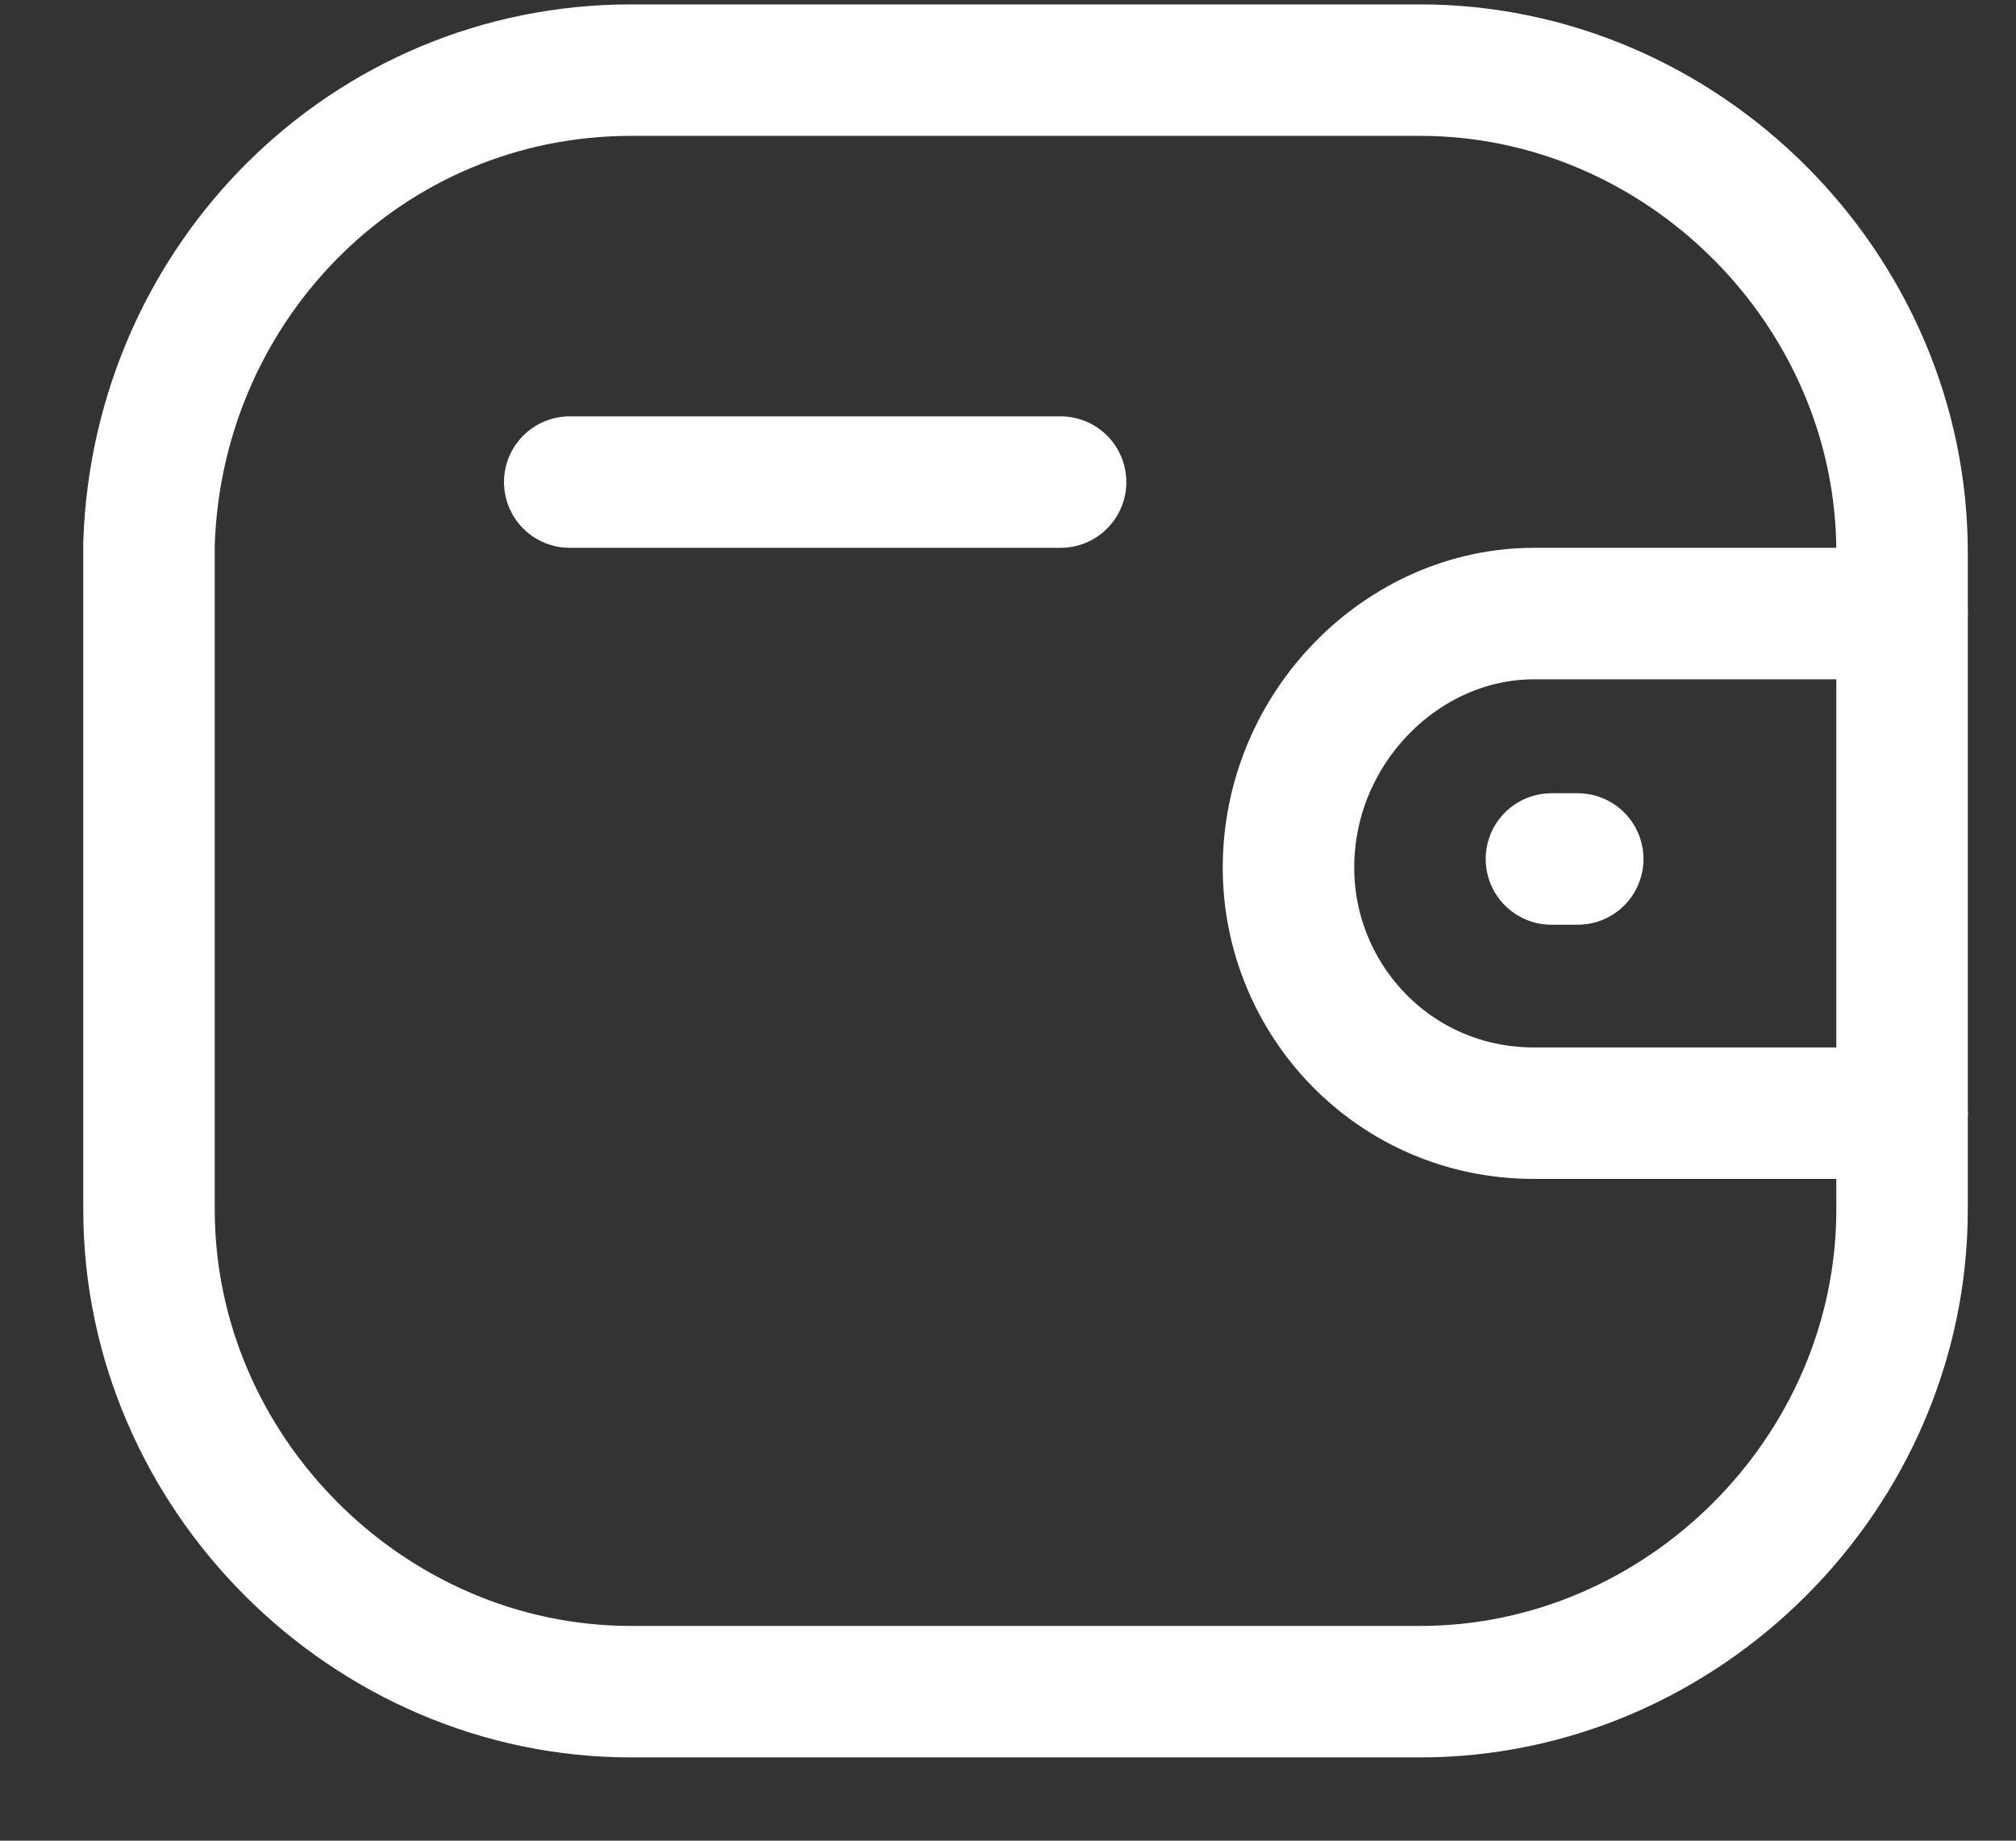<?xml version="1.0" encoding="UTF-8"?>
<svg width="23px" height="21px" viewBox="0 0 23 21" version="1.1" xmlns="http://www.w3.org/2000/svg" xmlns:xlink="http://www.w3.org/1999/xlink">
    <rect x="0" y="0" width="23" height="21" fill="#333333" stroke="none"/>
    <title>icon-service</title>
    <g id="Page-1" stroke="none" stroke-width="1" fill="none" fill-rule="evenodd" stroke-linecap="round" stroke-linejoin="round">
        <g id="icon-service" transform="translate(1.7, 0.8)" stroke="#FFFFFF" stroke-width="1.5">
            <path d="M20,11.9 L15.8,11.9 C14.2,11.9 13,10.6 13,9.1 C13,7.5 14.3,6.2 15.8,6.2 L20,6.2" id="Path"></path>
            <line x1="16.3" y1="9" x2="16" y2="9" id="Path"></line>
            <path d="M5.5,0 L14.5,0 C17.5,0 20,2.5 20,5.5 L20,13 C20,16 17.5,18.5 14.5,18.5 L5.5,18.5 C2.5,18.5 0,16 0,13 L0,5.4 C0.1,2.4 2.5,0 5.5,0 Z" id="Path"></path>
            <line x1="4.8" y1="4.7" x2="10.4" y2="4.7" id="Path"></line>
        </g>
    </g>
</svg>
